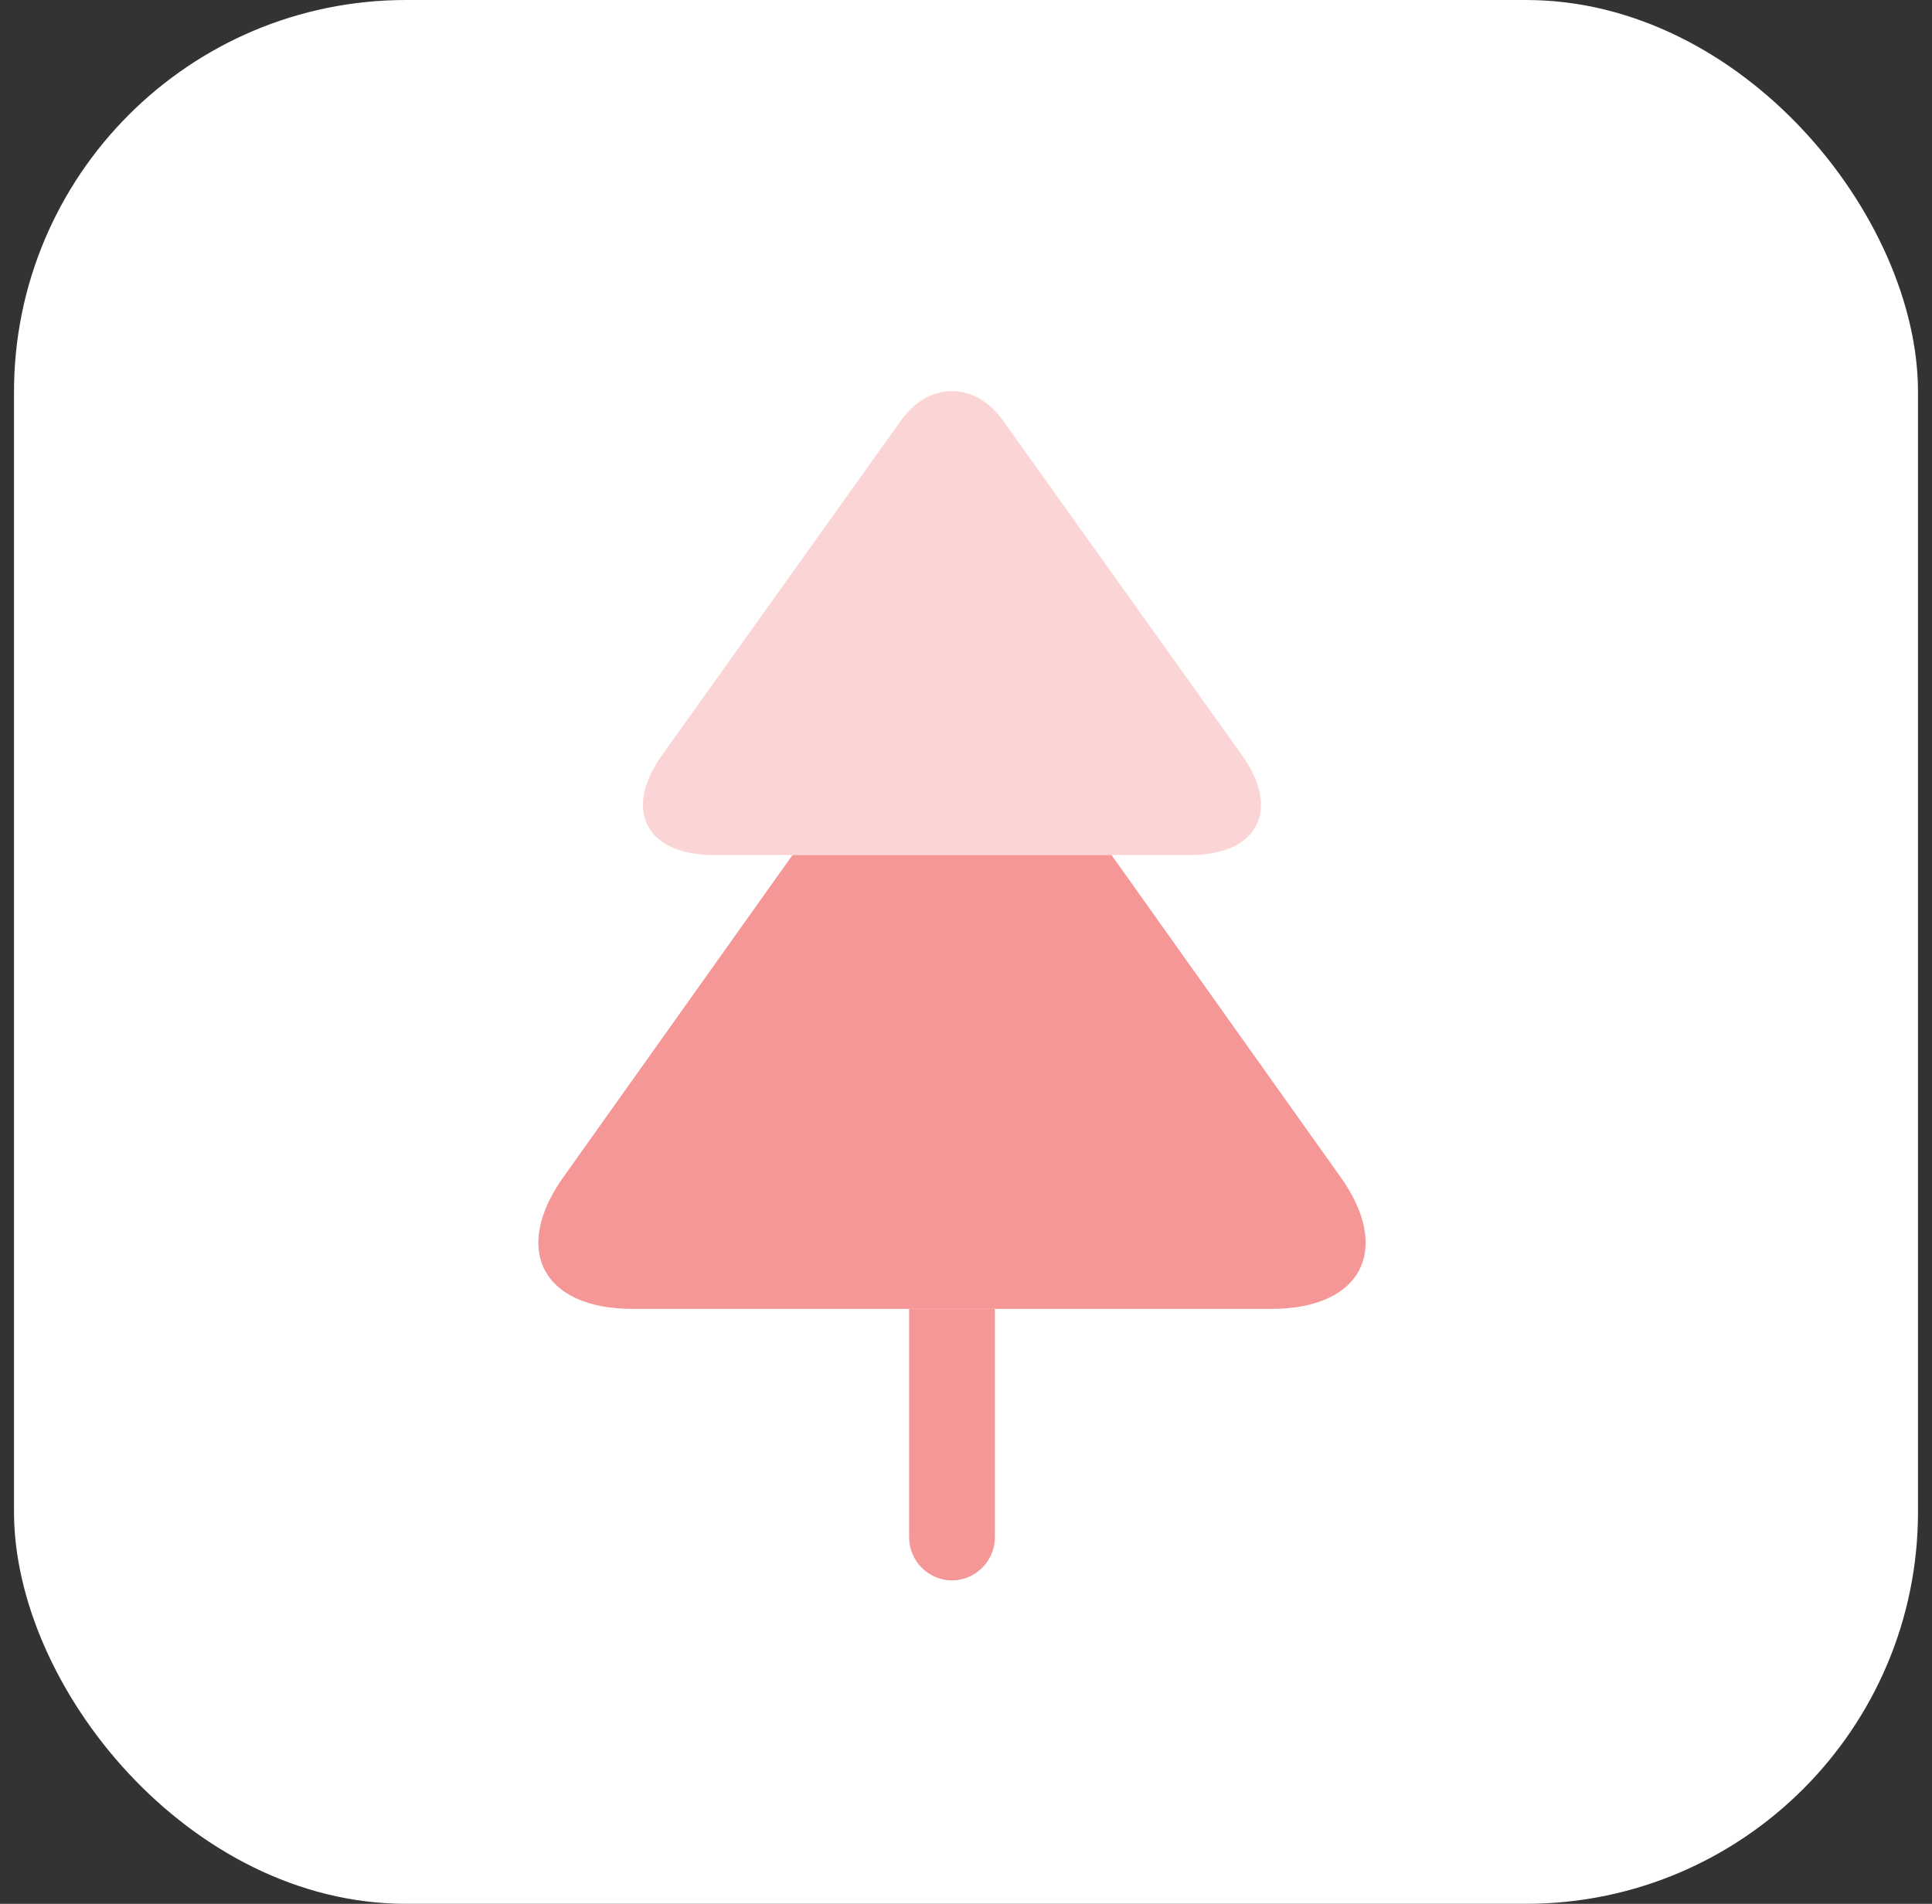 <svg xmlns="http://www.w3.org/2000/svg" width="69" height="68" viewBox="0 0 69 68" fill="none"><rect x="0" y="0" width="69" height="68" fill="#333333" stroke="none"/><rect x="0.5" width="68" height="68" rx="14" fill="white"></rect><path opacity="0.4" d="M42.513 30.539H25.485C23.076 30.539 22.239 28.926 23.648 26.966L32.162 15.043C33.162 13.613 34.836 13.613 35.837 15.043L44.351 26.966C45.759 28.926 44.922 30.539 42.513 30.539Z" fill="#F59796"></path><path d="M45.413 46.75H22.587C19.361 46.75 18.259 44.606 20.157 41.993L28.304 30.539H39.696L47.842 41.993C49.741 44.606 48.639 46.75 45.413 46.75Z" fill="#F59796"></path><path d="M35.531 46.75V54.917C35.531 55.754 34.837 56.448 34 56.448C33.163 56.448 32.469 55.754 32.469 54.917V46.75H35.531Z" fill="#F59796"></path></svg>